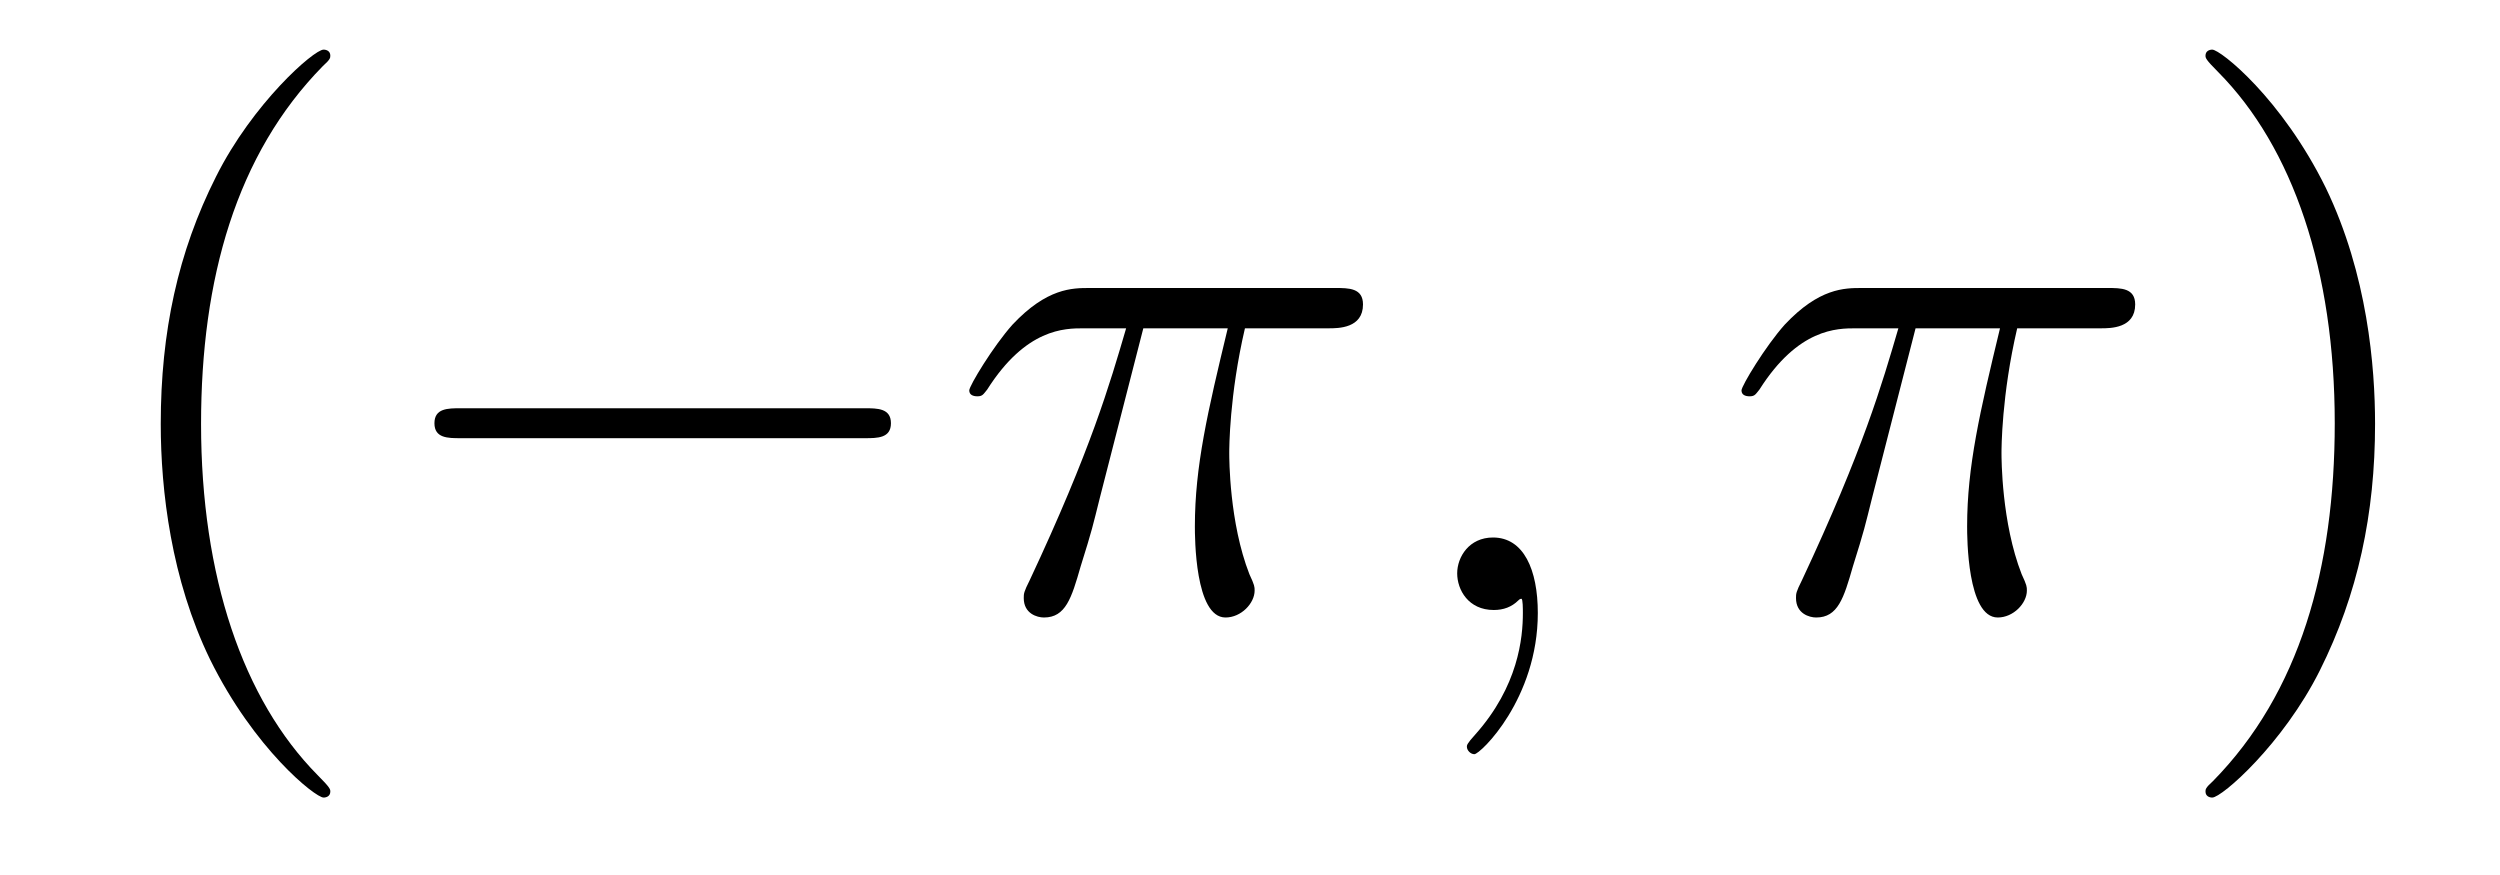 <?xml version='1.0' encoding='UTF-8'?>
<!-- This file was generated by dvisvgm 2.8.1 -->
<svg version='1.1' xmlns='http://www.w3.org/2000/svg' xmlns:xlink='http://www.w3.org/1999/xlink' width='40pt' height='14pt' viewBox='0 -14 40 14'>
<g id='page1'>
<g transform='matrix(1 0 0 -1 -127 650)'>
<path d='M132.285 651.335C132.285 651.371 132.285 651.395 132.082 651.598C130.887 652.806 130.217 654.778 130.217 657.217C130.217 659.536 130.779 661.532 132.166 662.943C132.285 663.05 132.285 663.074 132.285 663.11C132.285 663.182 132.225 663.206 132.177 663.206C132.022 663.206 131.042 662.345 130.456 661.173C129.847 659.966 129.572 658.687 129.572 657.217C129.572 656.152 129.739 654.73 130.36 653.451C131.066 652.017 132.046 651.239 132.177 651.239C132.225 651.239 132.285 651.263 132.285 651.335Z'/>
<path d='M140.836 656.989C141.039 656.989 141.255 656.989 141.255 657.228C141.255 657.468 141.039 657.468 140.836 657.468H134.369C134.166 657.468 133.951 657.468 133.951 657.228C133.951 656.989 134.166 656.989 134.369 656.989H140.836Z'/>
<path d='M145.293 658.747H146.644C146.321 657.408 146.118 656.535 146.118 655.579C146.118 655.412 146.118 654.12 146.608 654.12C146.859 654.12 147.074 654.348 147.074 654.551C147.074 654.611 147.074 654.634 146.99 654.814C146.668 655.639 146.668 656.667 146.668 656.75C146.668 656.822 146.668 657.671 146.919 658.747H148.257C148.413 658.747 148.808 658.747 148.808 659.129C148.808 659.392 148.58 659.392 148.365 659.392H144.432C144.157 659.392 143.751 659.392 143.201 658.807C142.89 658.46 142.508 657.826 142.508 657.754C142.508 657.683 142.568 657.659 142.639 657.659C142.723 657.659 142.735 657.695 142.795 657.767C143.416 658.747 144.038 658.747 144.337 658.747H145.018C144.755 657.85 144.456 656.81 143.476 654.718C143.38 654.527 143.38 654.503 143.38 654.431C143.38 654.18 143.596 654.12 143.703 654.12C144.05 654.12 144.145 654.431 144.289 654.933C144.48 655.543 144.48 655.567 144.6 656.045L145.293 658.747Z'/>
<path d='M151.605 654.192C151.605 654.886 151.379 655.4 150.888 655.4C150.506 655.4 150.315 655.089 150.315 654.826C150.315 654.563 150.494 654.24 150.9 654.24C151.056 654.24 151.187 654.288 151.295 654.395C151.319 654.419 151.331 654.419 151.343 654.419C151.366 654.419 151.366 654.252 151.366 654.192C151.366 653.798 151.295 653.021 150.601 652.244C150.47 652.1 150.47 652.076 150.47 652.053C150.47 651.993 150.53 651.933 150.59 651.933C150.685 651.933 151.605 652.818 151.605 654.192Z'/>
<path d='M157.649 658.747H159C158.677 657.408 158.474 656.535 158.474 655.579C158.474 655.412 158.474 654.12 158.964 654.12C159.215 654.12 159.43 654.348 159.43 654.551C159.43 654.611 159.43 654.634 159.346 654.814C159.024 655.639 159.024 656.667 159.024 656.75C159.024 656.822 159.024 657.671 159.275 658.747H160.613C160.769 658.747 161.163 658.747 161.163 659.129C161.163 659.392 160.936 659.392 160.721 659.392H156.788C156.513 659.392 156.107 659.392 155.557 658.807C155.246 658.46 154.864 657.826 154.864 657.754C154.864 657.683 154.923 657.659 154.995 657.659C155.079 657.659 155.091 657.695 155.151 657.767C155.772 658.747 156.394 658.747 156.693 658.747H157.374C157.111 657.85 156.812 656.81 155.832 654.718C155.736 654.527 155.736 654.503 155.736 654.431C155.736 654.18 155.952 654.12 156.059 654.12C156.406 654.12 156.501 654.431 156.645 654.933C156.836 655.543 156.836 655.567 156.956 656.045L157.649 658.747Z'/>
<path d='M165.001 657.217C165.001 658.125 164.882 659.607 164.213 660.994C163.507 662.428 162.527 663.206 162.396 663.206C162.348 663.206 162.288 663.182 162.288 663.11C162.288 663.074 162.288 663.05 162.491 662.847C163.687 661.64 164.356 659.667 164.356 657.228C164.356 654.909 163.794 652.913 162.407 651.502C162.288 651.395 162.288 651.371 162.288 651.335C162.288 651.263 162.348 651.239 162.396 651.239C162.551 651.239 163.531 652.1 164.117 653.272C164.727 654.491 165.001 655.782 165.001 657.217Z'/>
</g>
</g>
</svg>